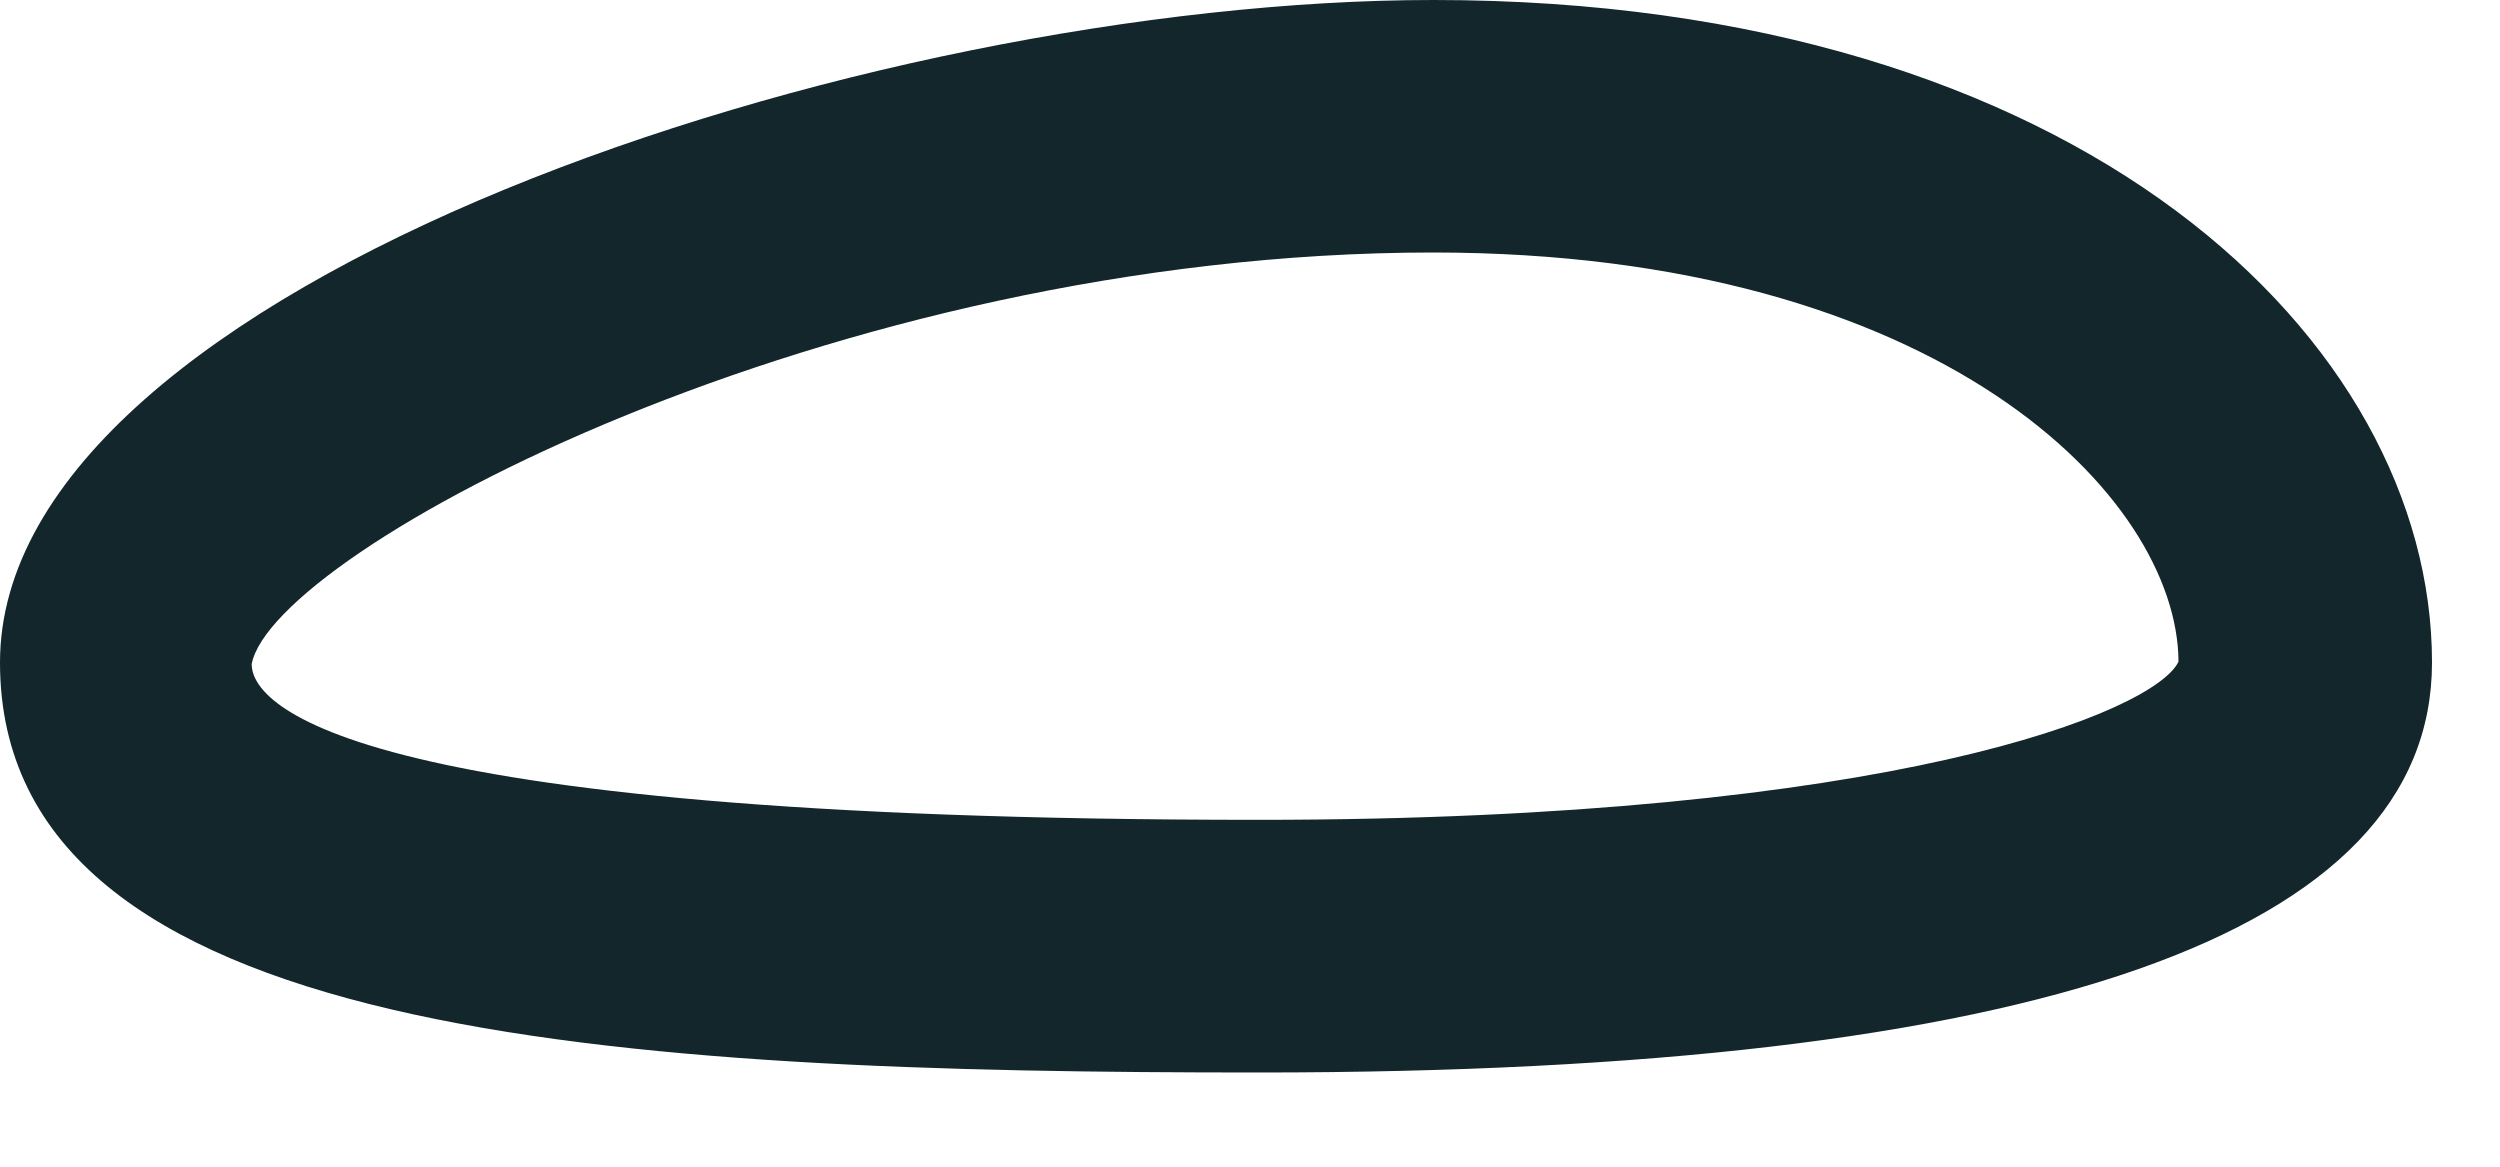 <?xml version="1.0" encoding="utf-8"?>
<svg xmlns="http://www.w3.org/2000/svg" fill="none" height="100%" overflow="visible" preserveAspectRatio="none" style="display: block;" viewBox="0 0 15 7" width="100%">
<path d="M7.556 6.435C3.733 6.435 0 6.243 0 3.975C0 1.707 5.207 0 8.601 0C12.491 0 14.592 2.046 14.592 3.975C14.592 5.606 12.223 6.435 7.556 6.435ZM8.601 1.515C4.98 1.515 1.636 3.308 1.51 3.985C1.51 4.197 1.945 4.919 7.551 4.919C11.359 4.919 12.93 4.268 13.071 3.97C13.066 2.98 11.642 1.515 8.596 1.515H8.601Z" fill="#12262B" id="Vector"/>
</svg>